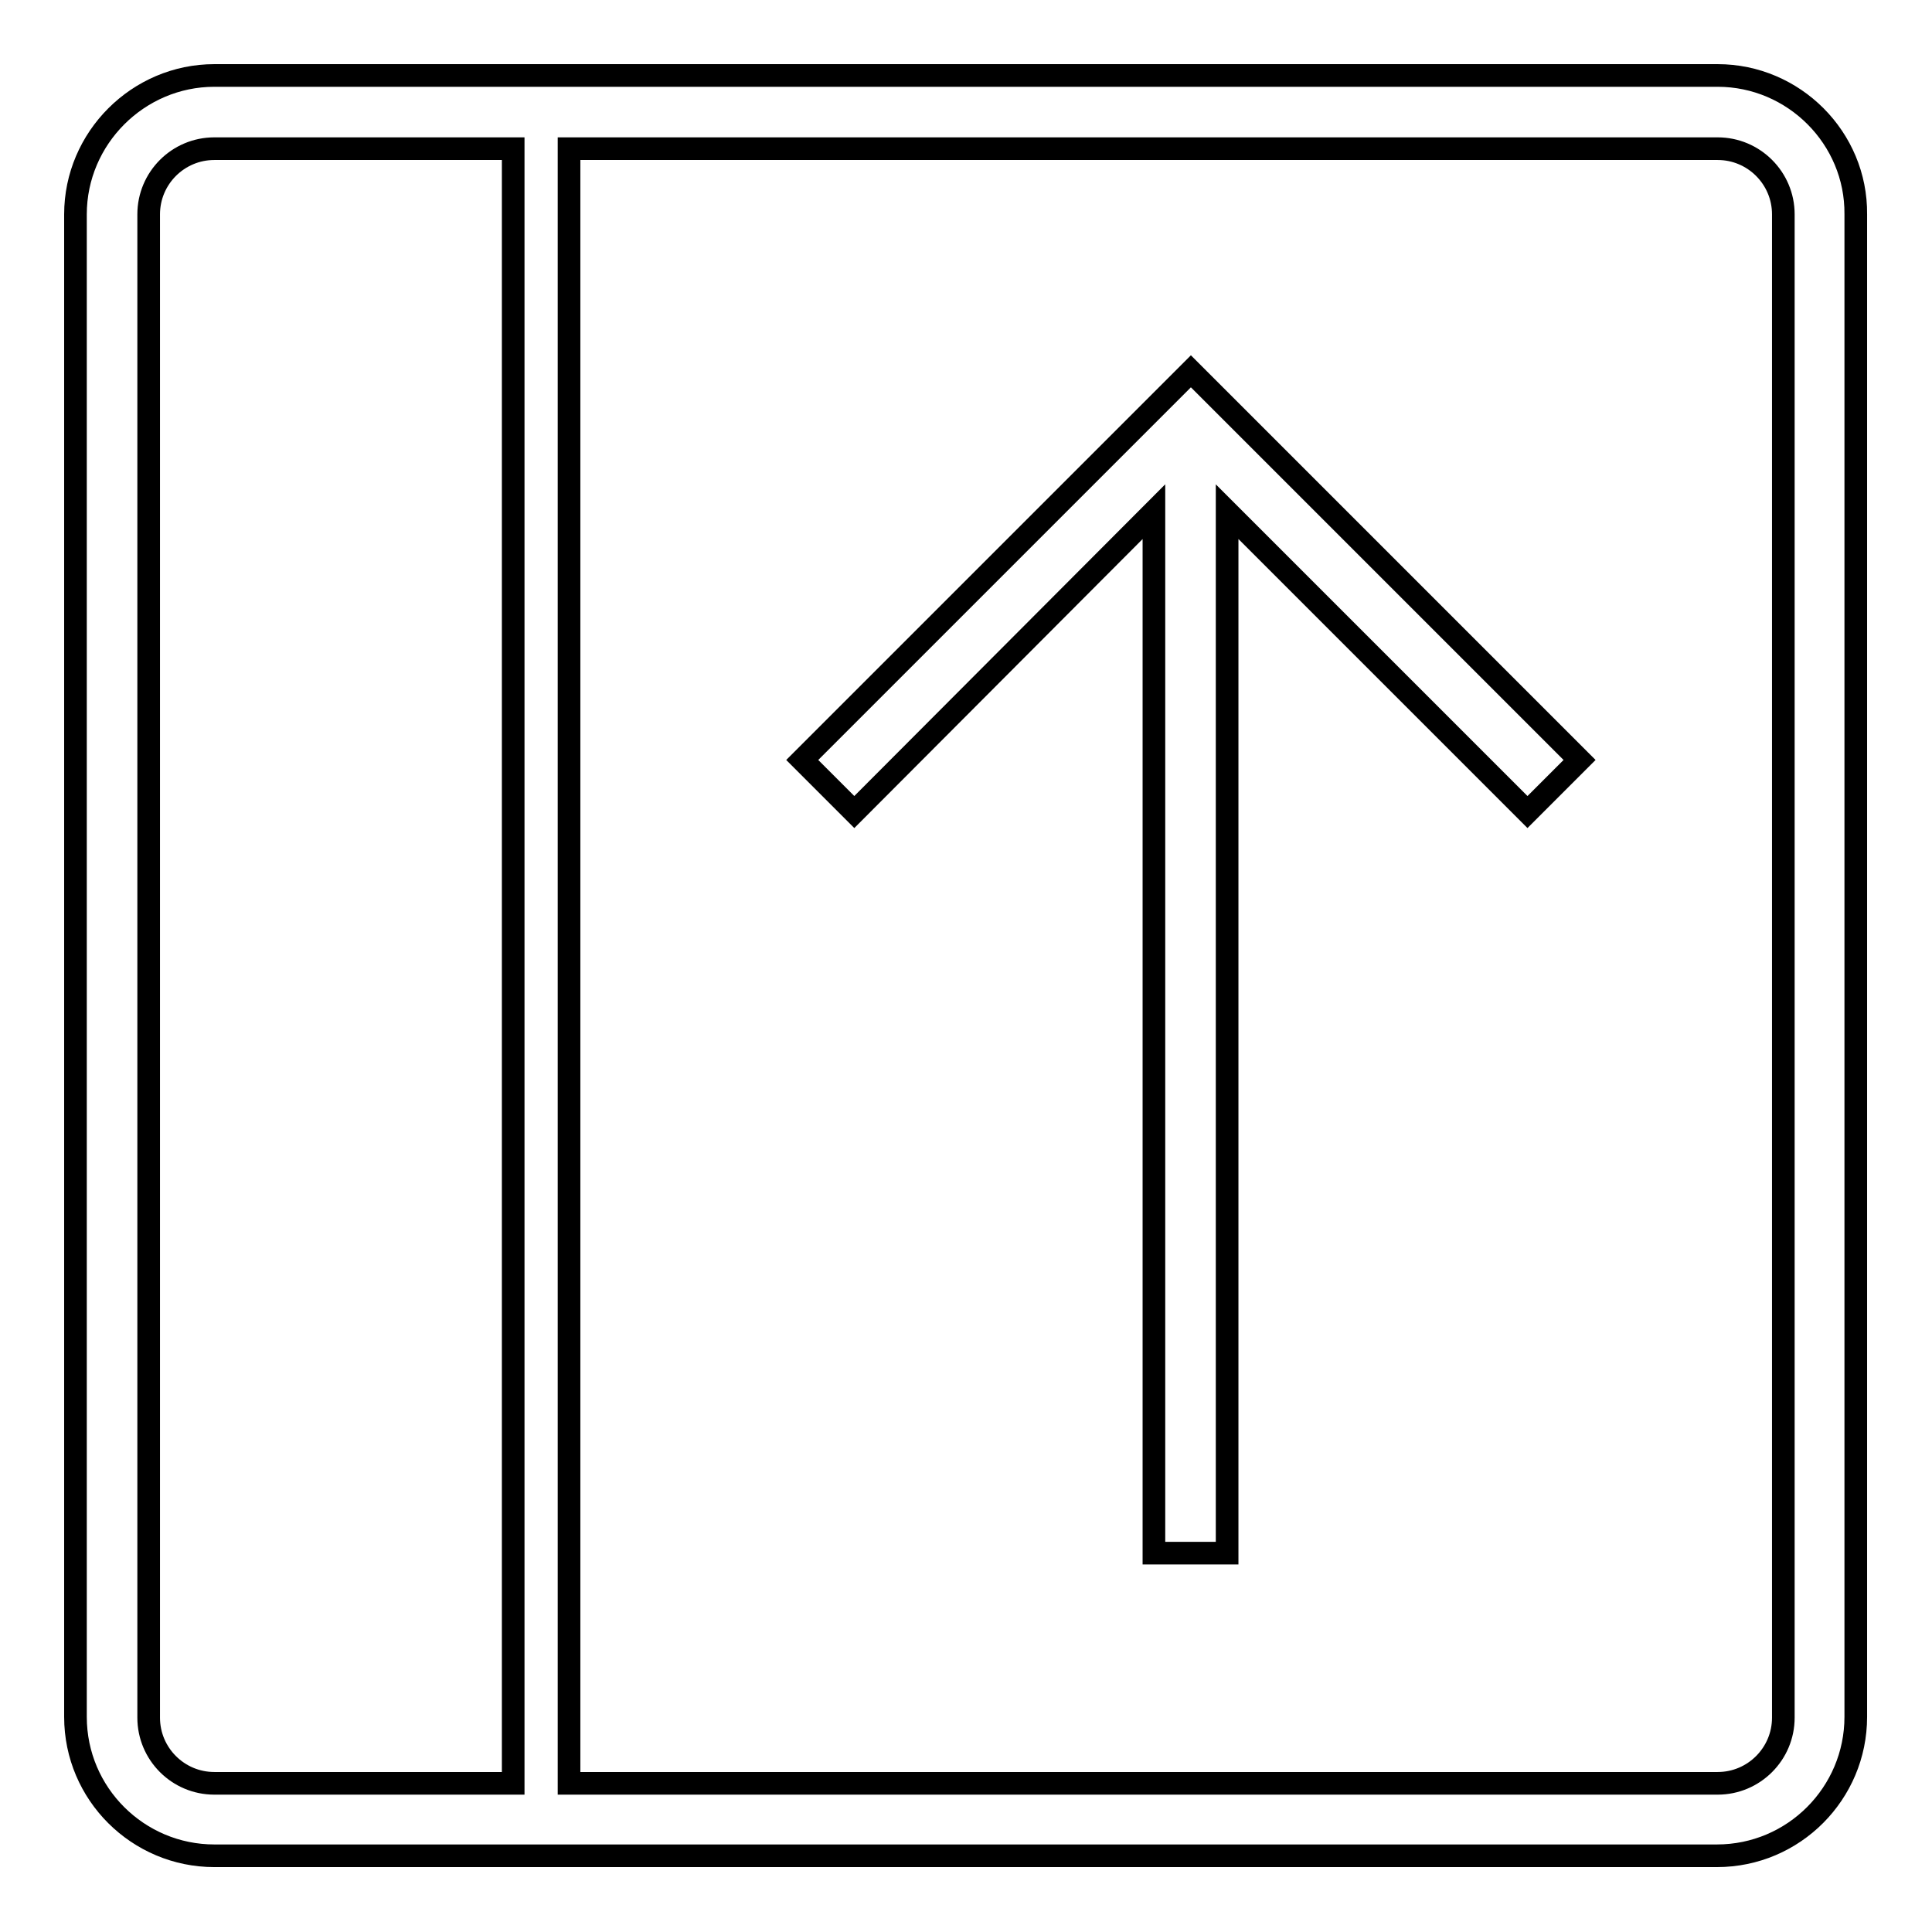<?xml version="1.0" encoding="utf-8"?>
<!-- Svg Vector Icons : http://www.onlinewebfonts.com/icon -->
<!DOCTYPE svg PUBLIC "-//W3C//DTD SVG 1.1//EN" "http://www.w3.org/Graphics/SVG/1.1/DTD/svg11.dtd">
<svg version="1.1" xmlns="http://www.w3.org/2000/svg" xmlns:xlink="http://www.w3.org/1999/xlink" x="0px" y="0px" viewBox="0 0 256 256" enable-background="new 0 0 256 256" xml:space="preserve">
<g><g><path stroke-width="3" fill-opacity="0" stroke="#000000"  d="M227.6,10H28.4C18.3,10,10,18.3,10,28.4v199.1c0,10.2,8.3,18.4,18.4,18.4h199.1c10.2,0,18.4-8.3,18.4-18.4V28.4C246,18.3,237.7,10,227.6,10z M19.7,227.6V28.4c0-4.8,3.9-8.7,8.7-8.7h39.6v216.6H28.4C23.6,236.3,19.7,232.4,19.7,227.6z M236.3,227.6c0,4.8-3.9,8.7-8.7,8.7H75.4V19.7h152.2c4.8,0,8.7,3.9,8.7,8.7V227.6z"/><path stroke-width="3" fill-opacity="0" stroke="#000000"  d="M152.9,67.8v138h9.7v-138l39.8,39.8l6.9-6.9l-51.5-51.5l-51.5,51.5l6.9,6.9L152.9,67.8z"/></g></g>
</svg>